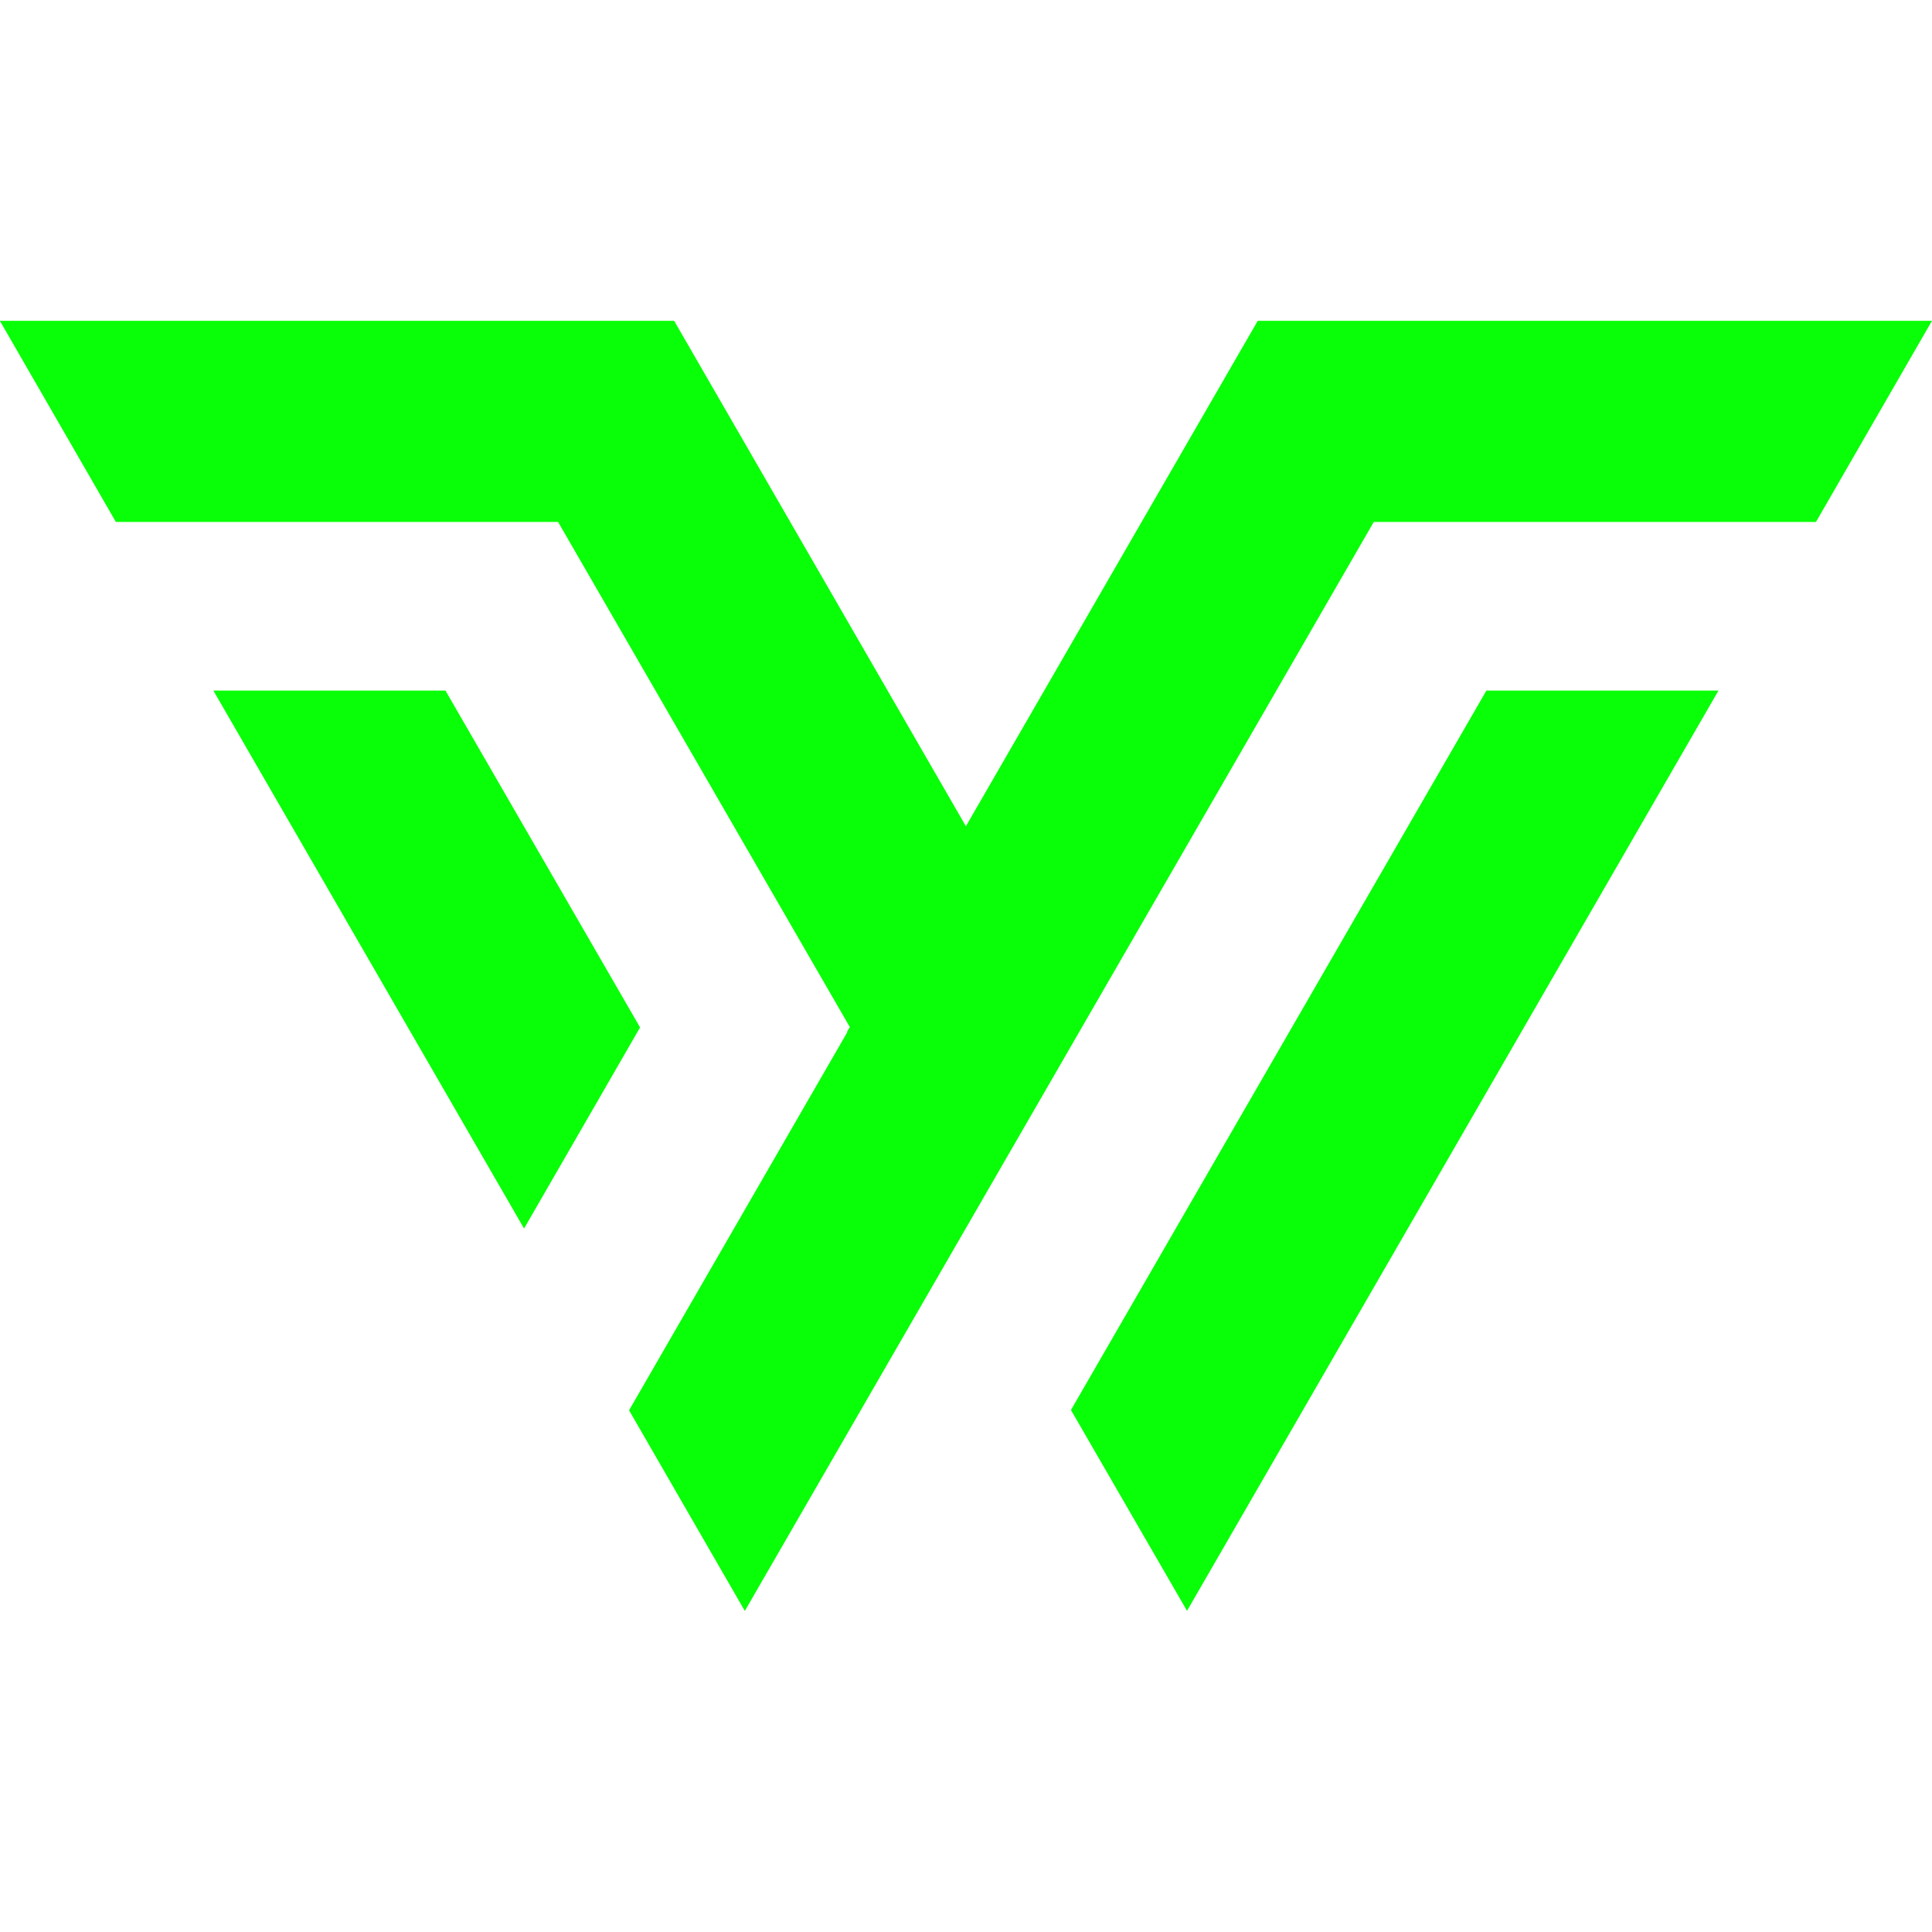 <svg xmlns="http://www.w3.org/2000/svg" xmlns:xlink="http://www.w3.org/1999/xlink" width="200" zoomAndPan="magnify" viewBox="0 0 150 150" height="200" preserveAspectRatio="xMidYMid meet" version="1.0"><defs><clipPath id="810c32d00a"><path d="M 0 24.816 L 150 24.816 L 150 125.316 L 0 125.316 Z M 0 24.816 " clip-rule="nonzero"/></clipPath></defs><g clip-path="url(#810c32d00a)"><path fill="#09ff08" d="M 34.586 53.617 L 16.566 53.617 L 40.688 95.383 L 49.695 79.77 Z M 133.422 53.617 L 92.16 125.066 L 83.148 109.473 L 115.402 53.617 Z M 52.34 24.906 L 74.992 64.148 L 97.652 24.906 L 150 24.906 L 140.992 40.523 L 106.66 40.523 L 57.828 125.074 L 48.84 109.496 L 65.793 80.121 L 65.754 80.113 L 65.98 79.742 L 43.328 40.523 L 8.996 40.523 L -0.012 24.906 Z M 52.34 24.906 " fill-opacity="1" fill-rule="nonzero"/></g></svg>